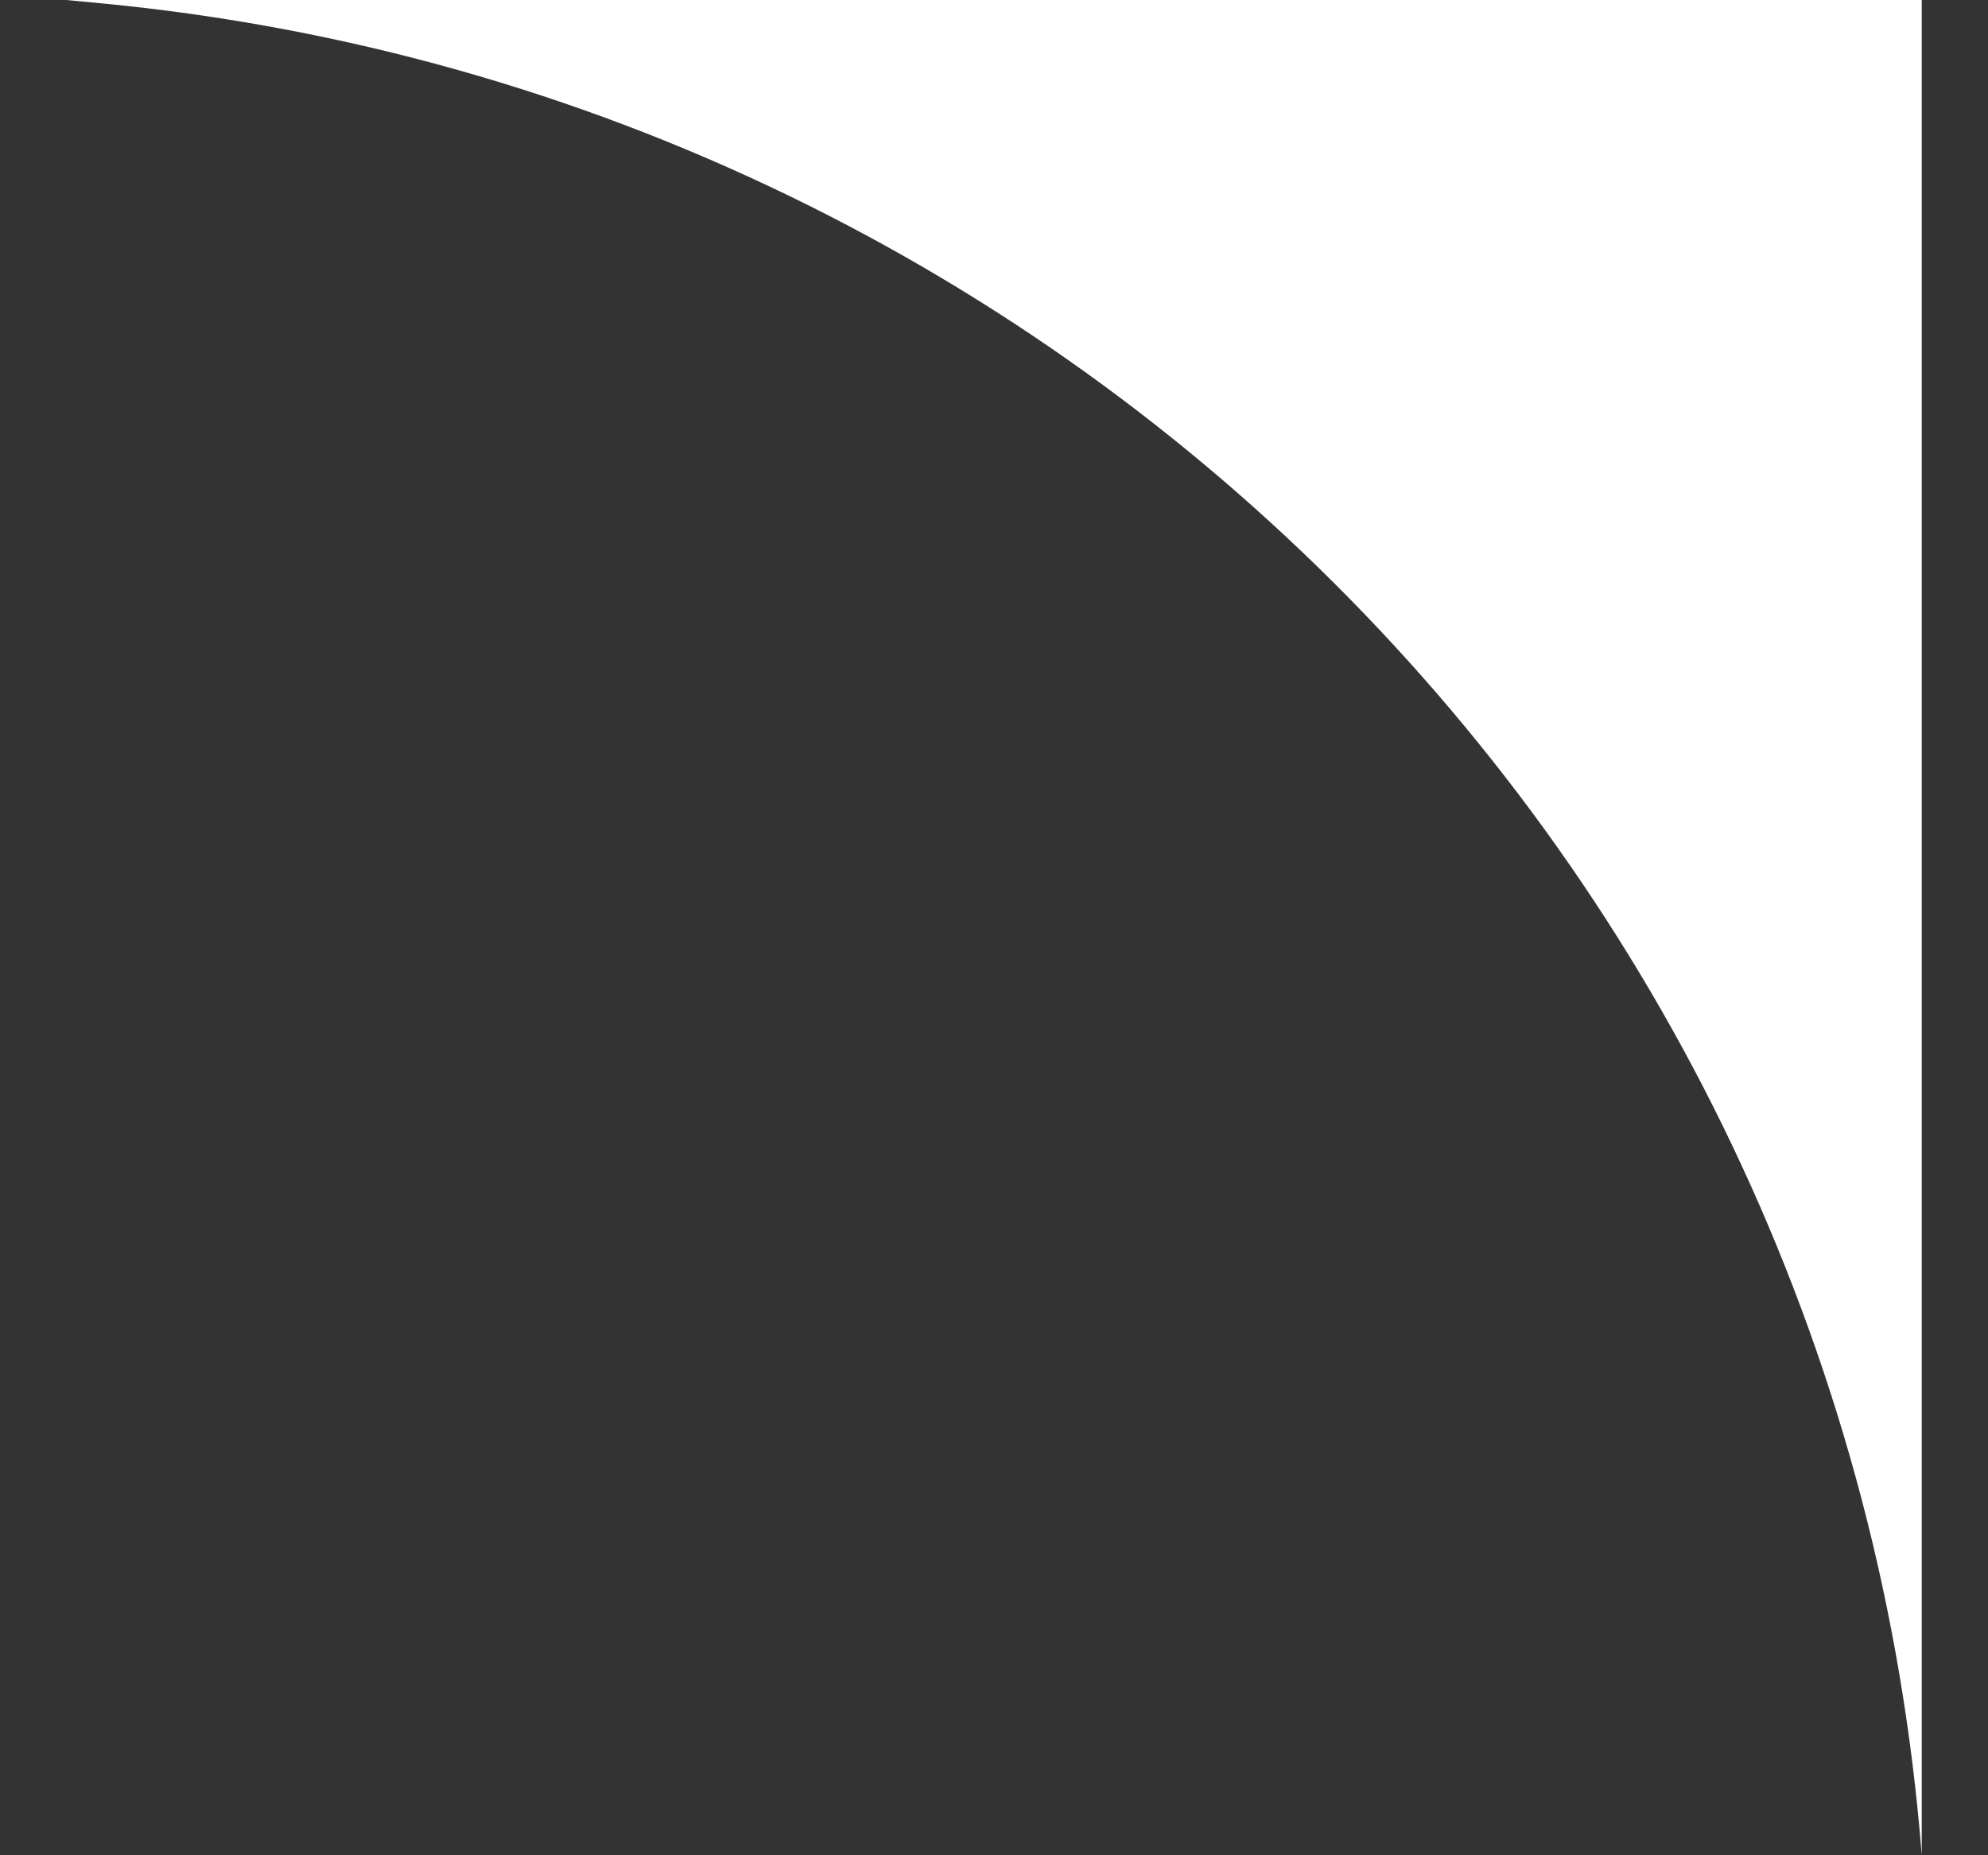 <svg width="15" height="14" viewBox="0 0 15 14" fill="none" xmlns="http://www.w3.org/2000/svg">
<rect x="0" y="0" width="15" height="14" fill="#333333" stroke="none"/>
<path d="M0.5 0H14.5V14V14C13.922 6.625 8.128 0.73 0.764 0.025L0.5 0Z" fill="white"/>
</svg>
